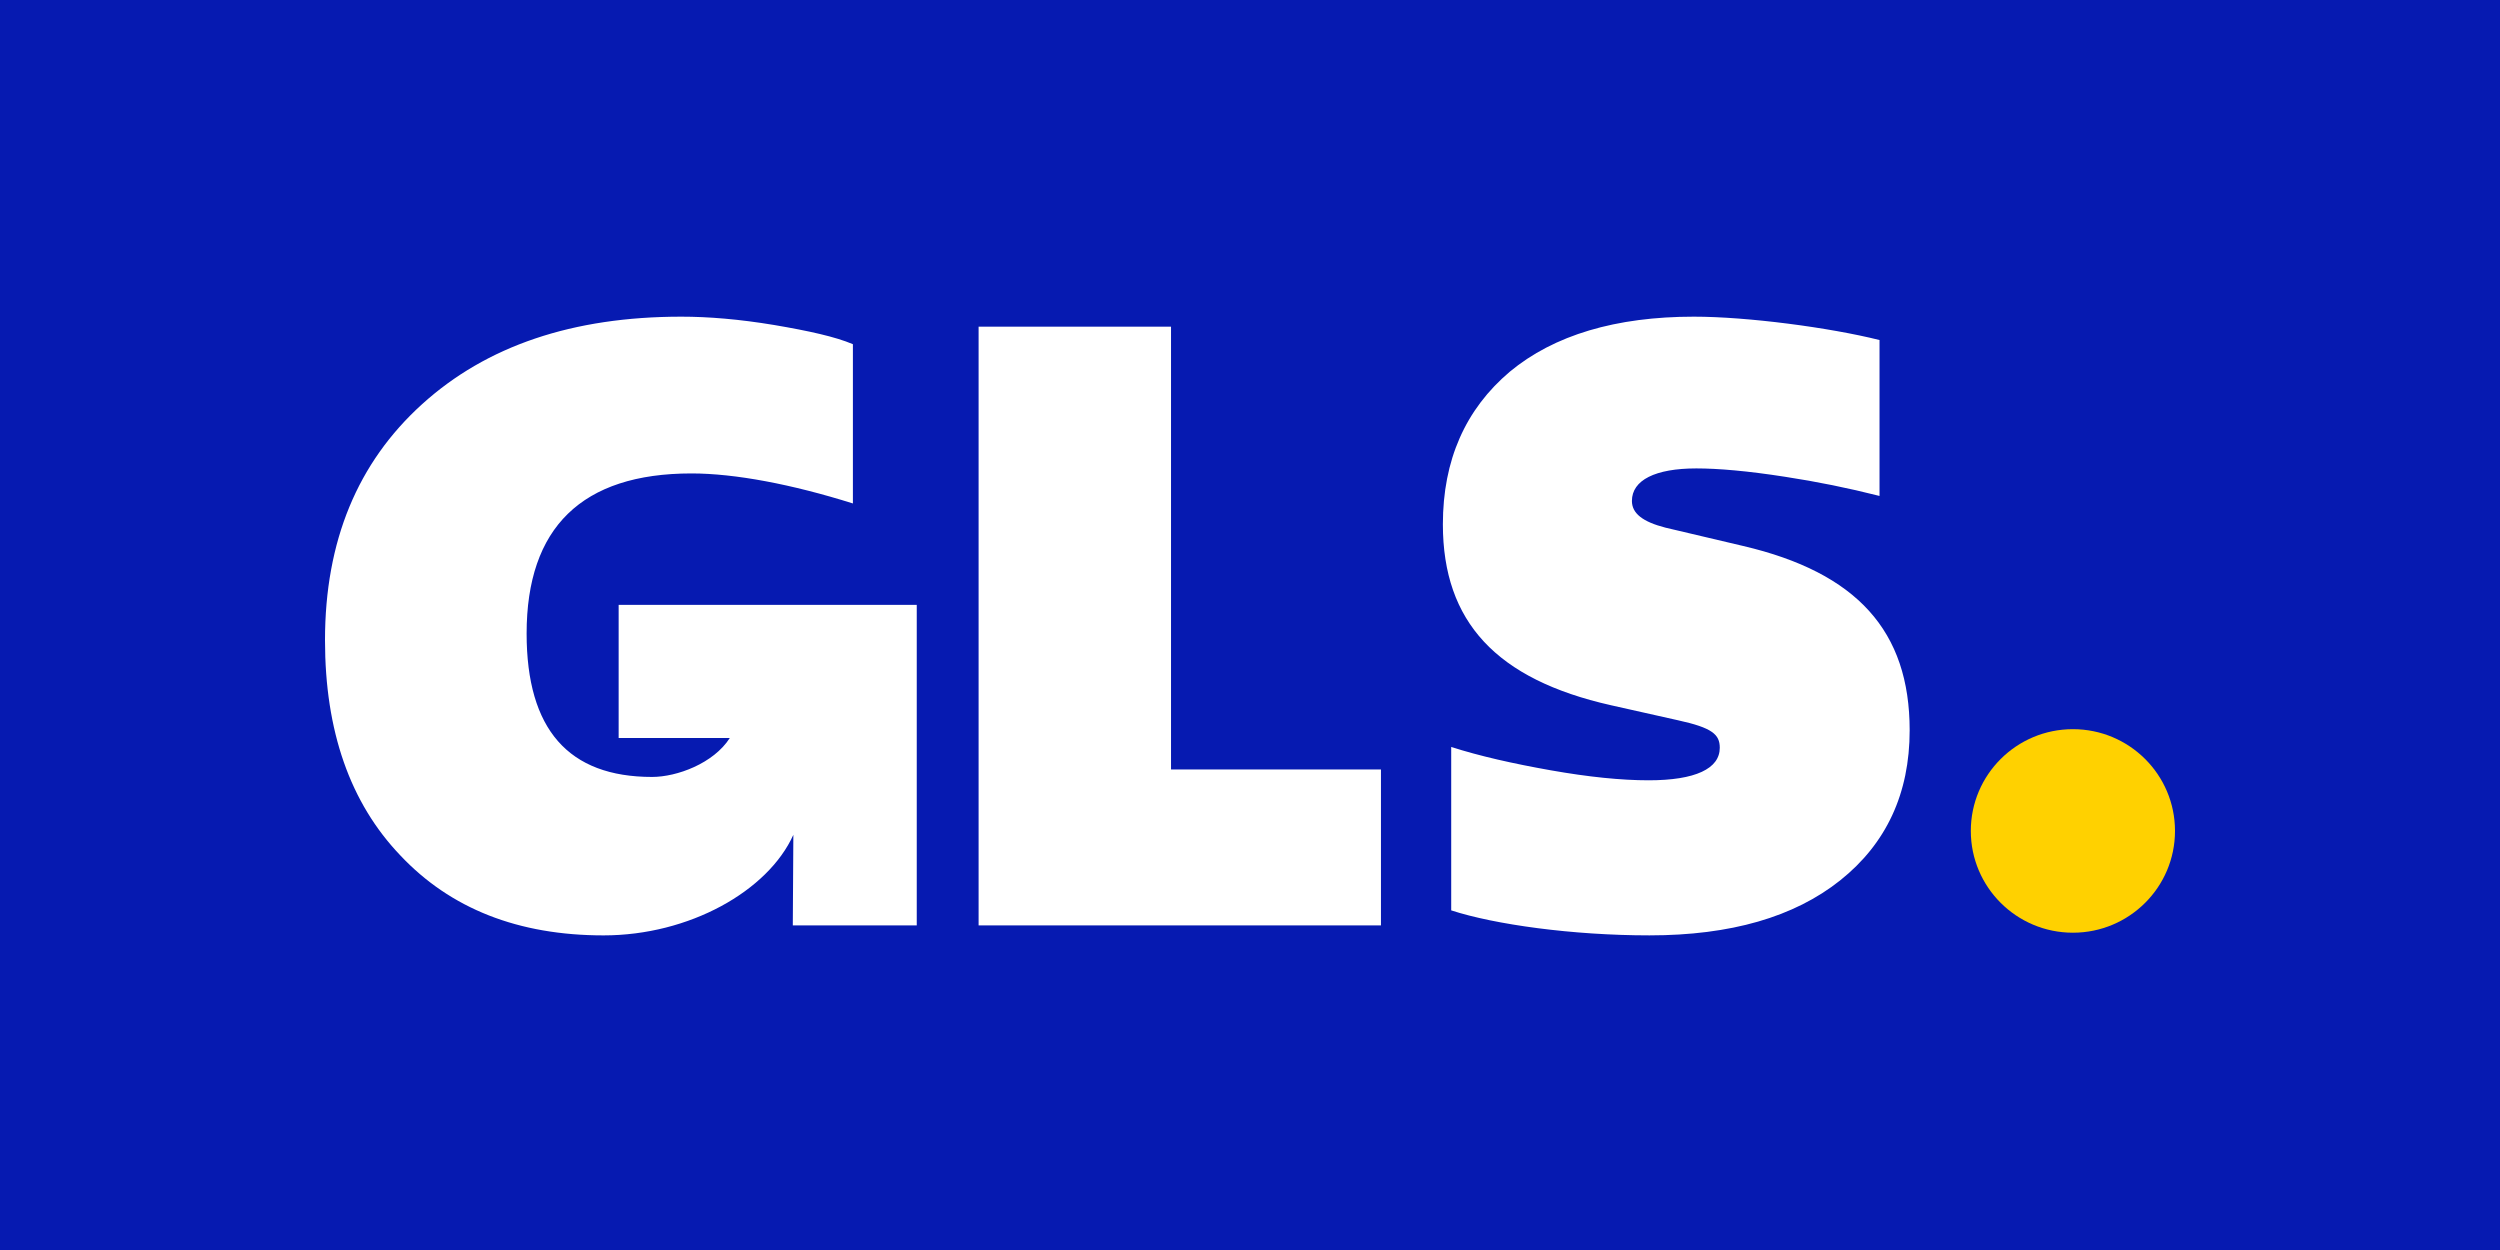 <?xml version="1.0" encoding="UTF-8"?> <svg xmlns="http://www.w3.org/2000/svg" width="300" height="150" viewBox="0 0 300 150" fill="none"><rect width="300" height="150" fill="#061AB1"></rect><path d="M248.749 111.925C255.515 111.925 261 106.456 261 99.712C261 92.968 255.515 87.5 248.749 87.5C241.983 87.5 236.498 92.97 236.498 99.712C236.498 106.453 241.983 111.925 248.749 111.925Z" fill="#FFD100"></path><path d="M74.238 72.585V88.562H87.575C85.625 91.609 81.232 93.233 78.254 93.233C68.216 93.233 63.194 87.531 63.194 76.022C63.194 63.313 69.82 56.812 82.972 56.812C88.194 56.812 95.019 58.111 102.348 60.415V41.304C100.236 40.403 97.027 39.703 92.911 39.002C88.694 38.3 84.979 38 81.764 38C68.714 38 58.376 41.502 50.647 48.506C42.918 55.51 39 64.915 39 76.824C39 87.73 42.011 96.336 48.033 102.642C54.058 109.044 62.189 112.245 72.428 112.247C82.709 112.247 92.158 106.928 95.203 100.177L95.136 111.044H110.01V72.585H74.238ZM117.432 111.044V39.198H140.523V92.334H165.715V111.044H117.432ZM174.145 109.245V89.634C177.56 90.733 181.574 91.634 186.091 92.436C190.61 93.236 194.526 93.636 197.839 93.636C203.46 93.636 206.373 92.235 206.373 89.733C206.373 88.134 205.469 87.332 201.354 86.431L193.32 84.629C179.567 81.529 173.145 74.623 173.145 62.917C173.145 55.21 175.855 49.107 181.176 44.605C186.489 40.2 193.921 38 203.257 38C209.681 38 219.522 39.299 225.543 40.804V59.514C221.802 58.563 218.017 57.795 214.201 57.213C209.684 56.51 206.17 56.21 203.559 56.21C198.641 56.21 195.83 57.611 195.83 60.113C195.83 61.613 197.134 62.618 199.847 63.316L209.182 65.518C222.833 68.719 229.159 75.723 229.159 87.632C229.159 95.237 226.345 101.238 220.826 105.642C215.305 110.043 207.676 112.245 197.935 112.245C188.699 112.245 179.364 110.945 174.145 109.245Z" fill="white"></path></svg> 